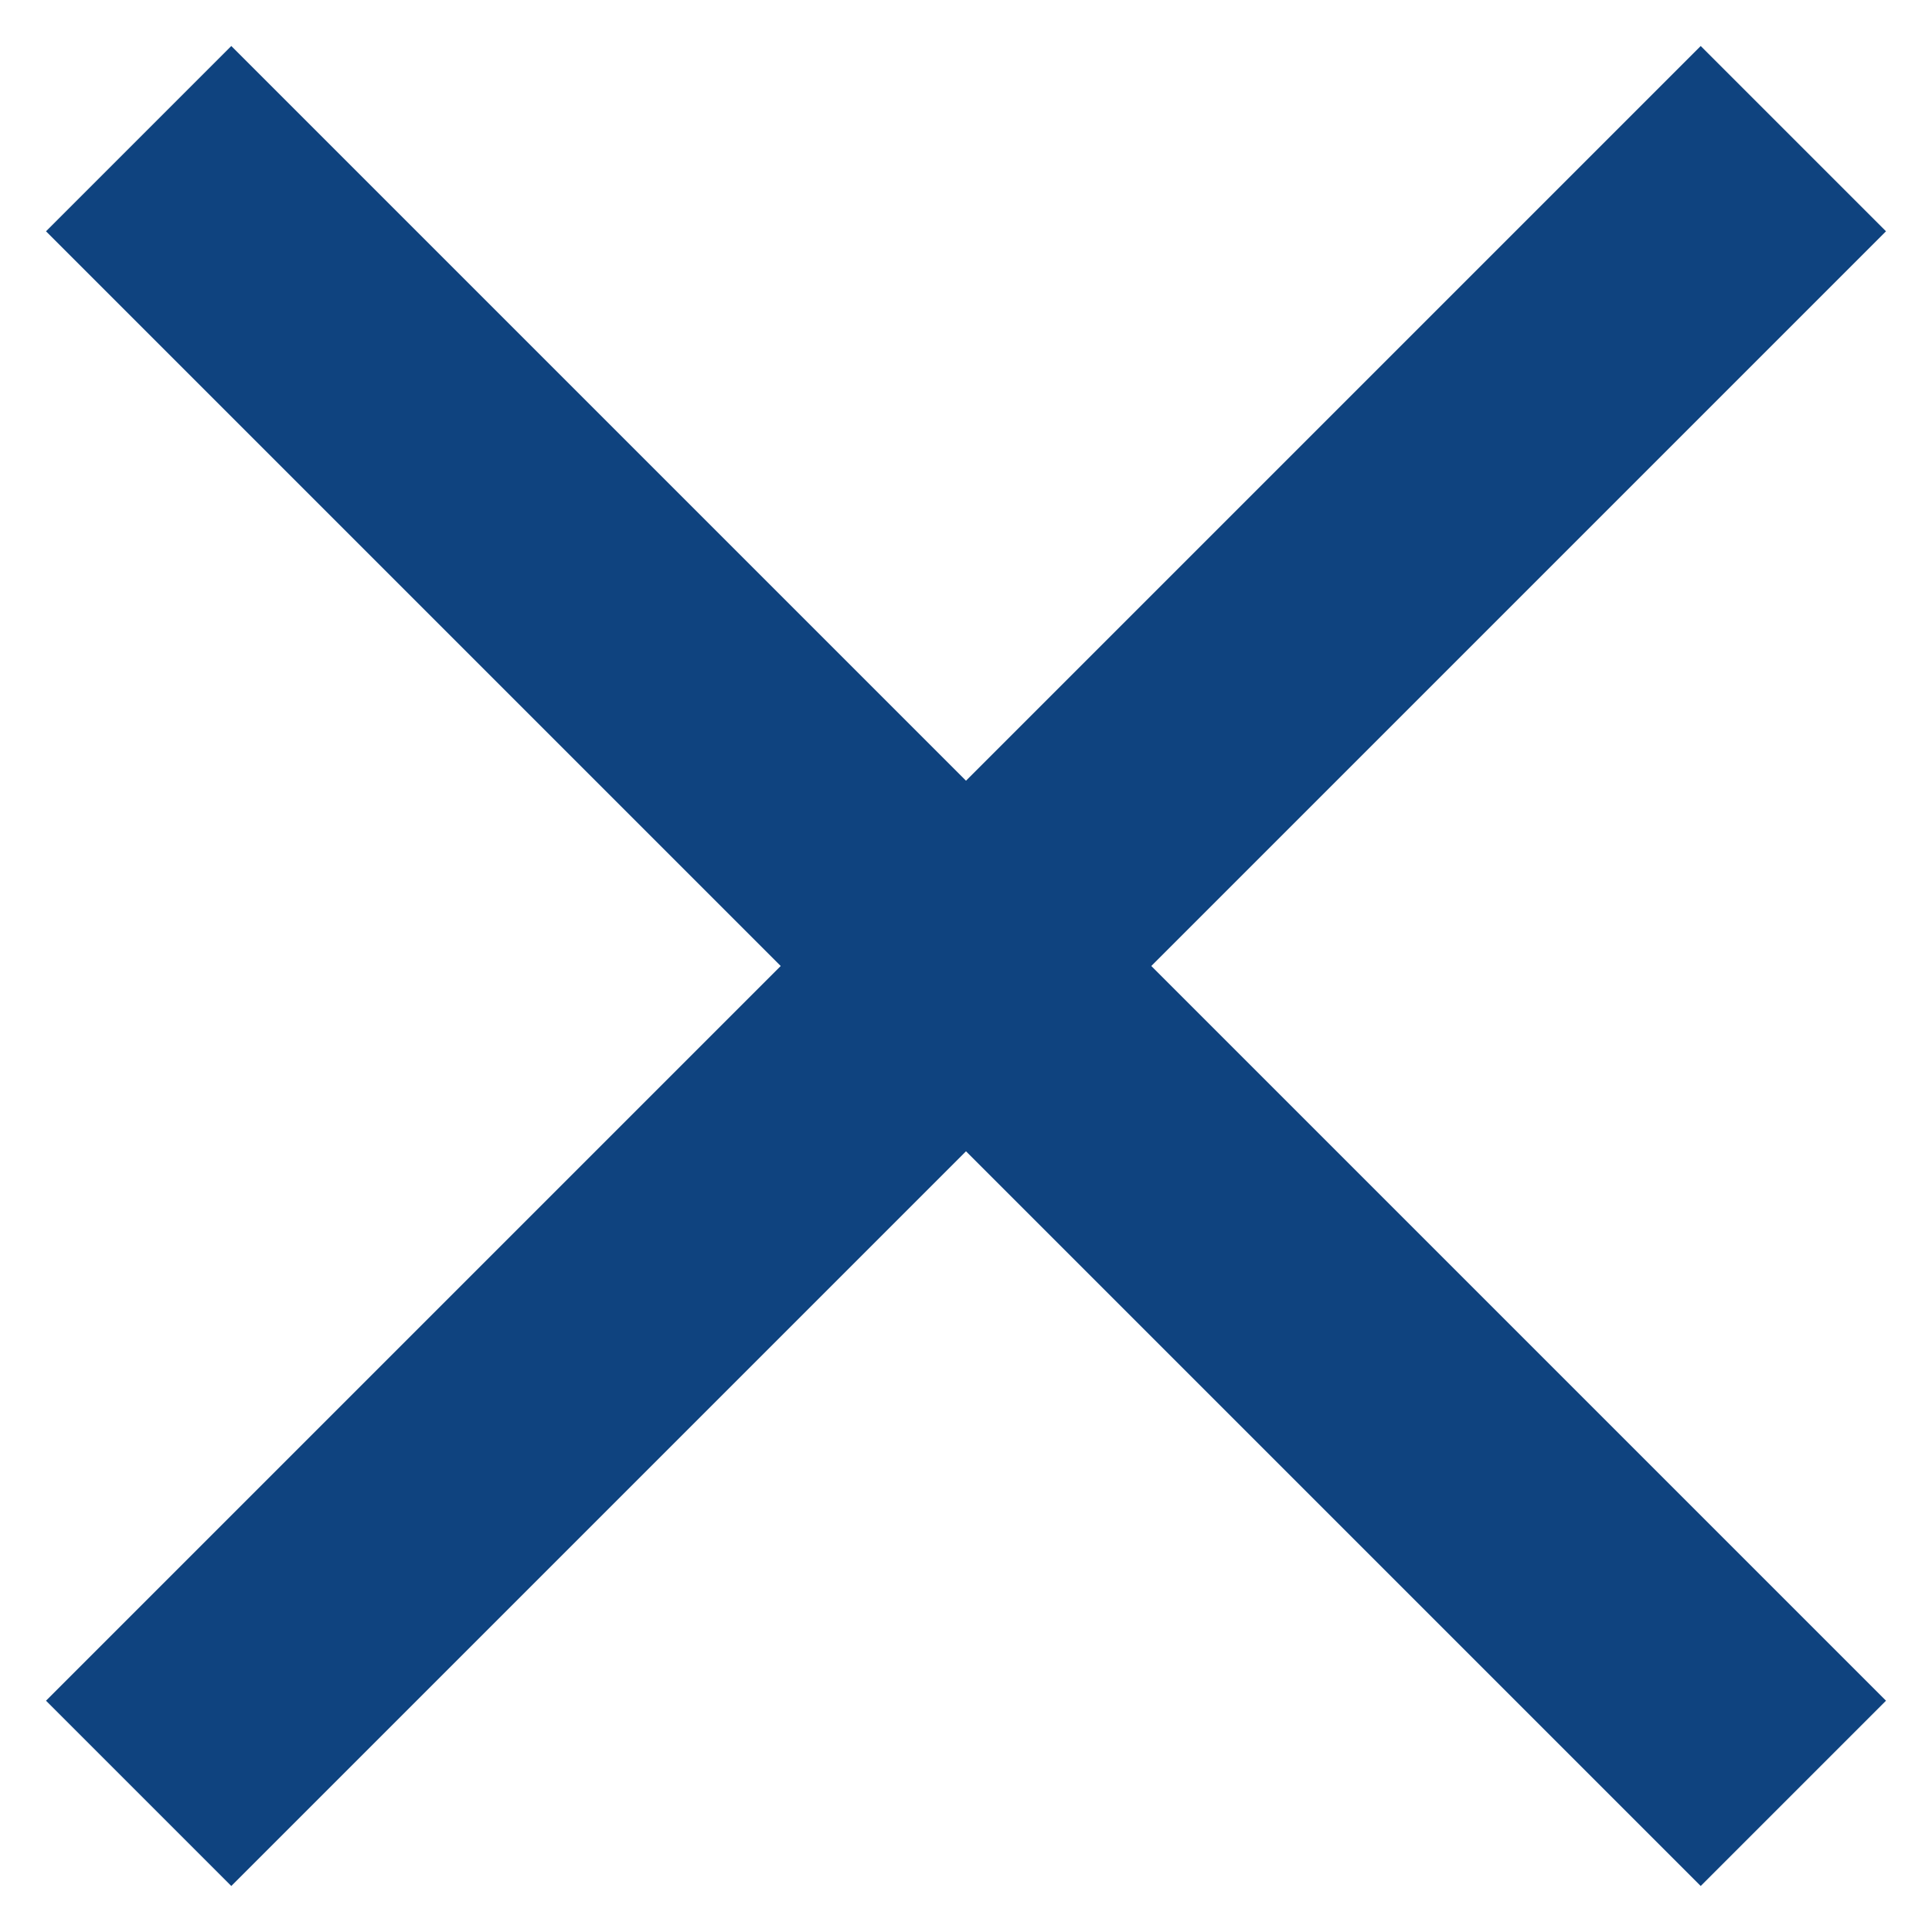 <svg width="21" height="21" viewBox="0 0 21 21" fill="none" xmlns="http://www.w3.org/2000/svg">
<g clip-path="url(#clip0_2137_6736)">
<path d="M20.5 2.514L18.486 0.5L10.5 8.486L2.514 0.5L0.5 2.514L8.486 10.5L0.5 18.486L2.514 20.5L10.5 12.514L18.486 20.5L20.5 18.486L12.514 10.5L20.5 2.514Z" fill="#0F437F"/>
</g>
<defs>
<clipPath id="clip0_2137_6736">
<rect width="20" height="20" fill="white" transform="translate(0.5 0.5)"/>
</clipPath>
</defs>
</svg>
